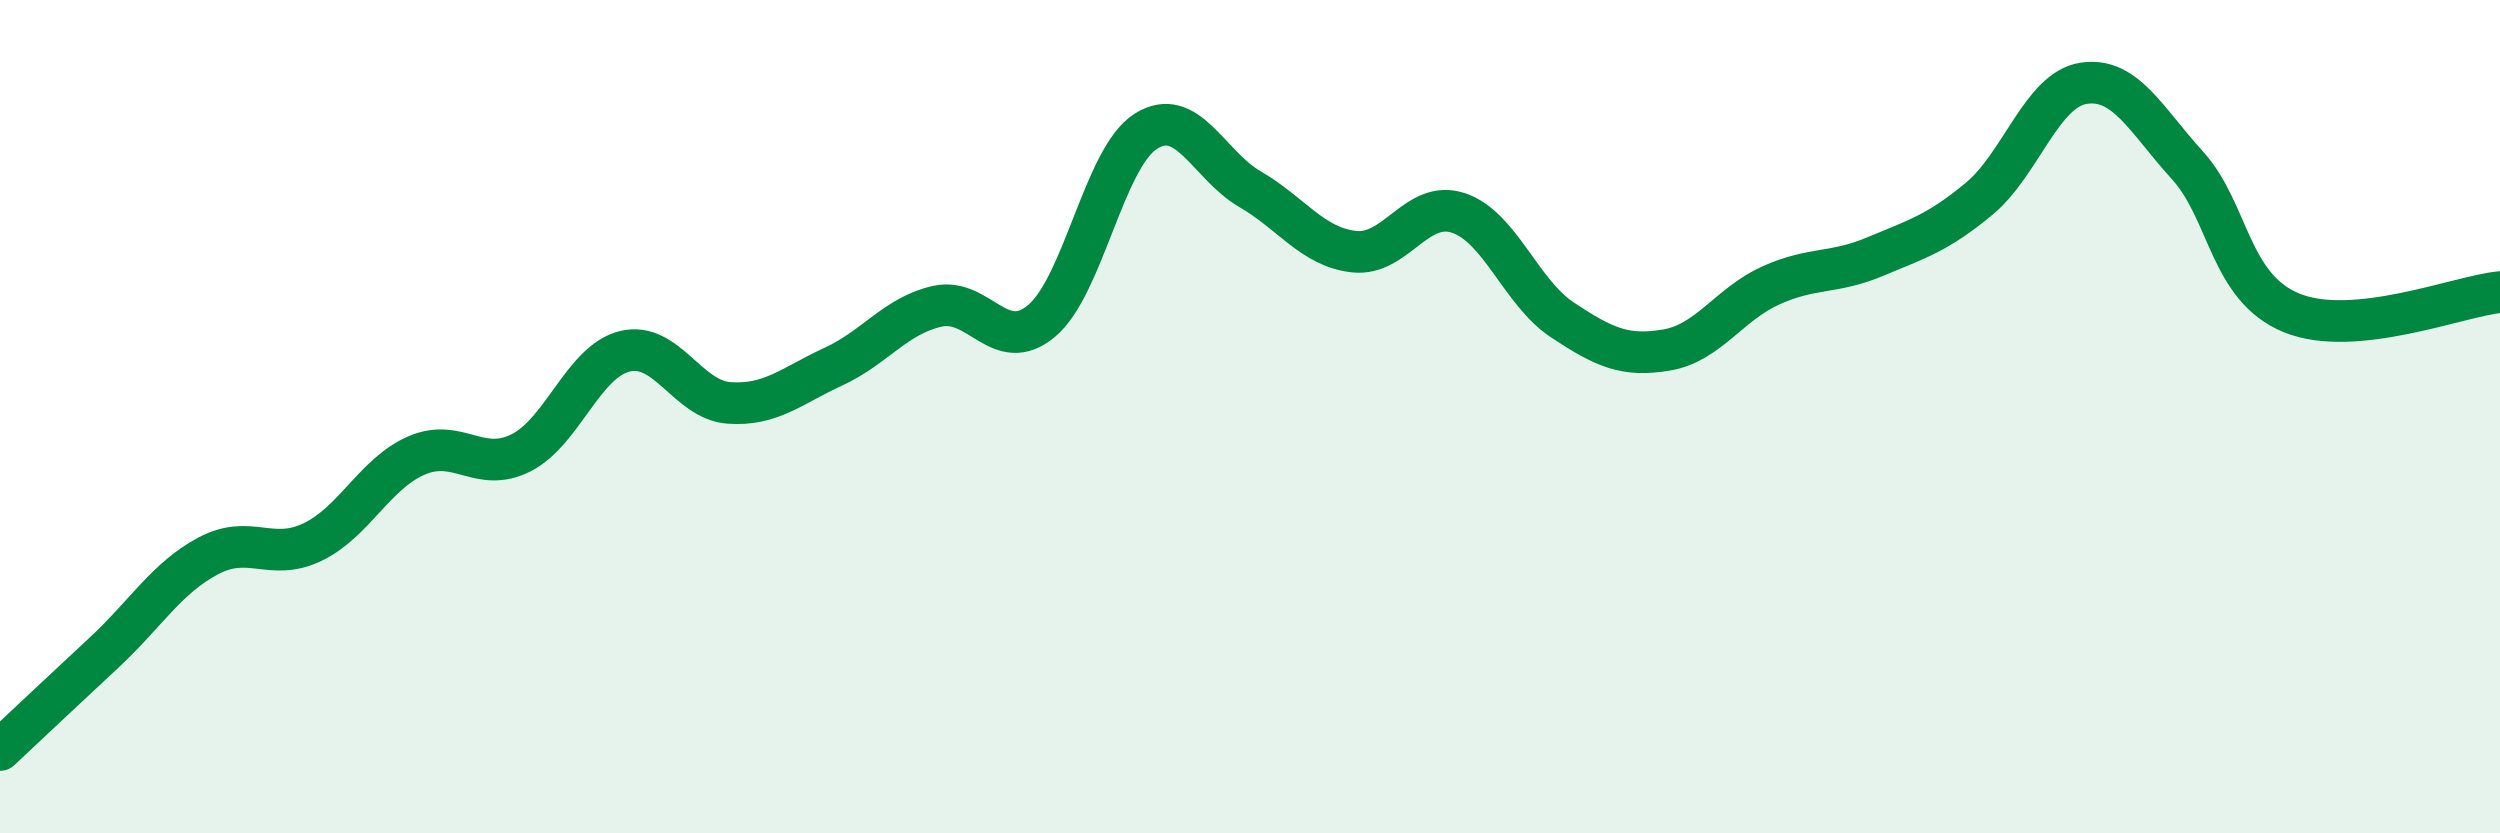 
    <svg width="60" height="20" viewBox="0 0 60 20" xmlns="http://www.w3.org/2000/svg">
      <path
        d="M 0,18 C 0.5,17.53 1.5,16.59 2.5,15.66 C 3.5,14.73 4,13.87 5,13.34 C 6,12.81 6.5,13.49 7.5,13.01 C 8.5,12.53 9,11.36 10,10.93 C 11,10.5 11.5,11.37 12.5,10.87 C 13.5,10.37 14,8.67 15,8.43 C 16,8.19 16.5,9.6 17.5,9.67 C 18.5,9.74 19,9.26 20,8.8 C 21,8.34 21.5,7.57 22.5,7.35 C 23.5,7.13 24,8.54 25,7.7 C 26,6.86 26.5,3.78 27.5,3.15 C 28.5,2.52 29,3.96 30,4.54 C 31,5.12 31.5,5.93 32.5,6.04 C 33.5,6.15 34,4.78 35,5.11 C 36,5.44 36.5,7.02 37.5,7.68 C 38.5,8.34 39,8.57 40,8.4 C 41,8.23 41.5,7.3 42.5,6.85 C 43.5,6.4 44,6.58 45,6.16 C 46,5.74 46.5,5.6 47.5,4.77 C 48.5,3.94 49,2.16 50,2 C 51,1.84 51.5,2.87 52.5,3.97 C 53.5,5.07 53.5,6.9 55,7.51 C 56.5,8.12 59,7.11 60,7.01L60 20L0 20Z"
        fill="#008740"
        opacity="0.1"
        stroke-linecap="round"
        stroke-linejoin="round"
      />
      <path
        d="M 0,18 C 0.5,17.53 1.5,16.59 2.5,15.66 C 3.5,14.73 4,13.87 5,13.34 C 6,12.81 6.5,13.49 7.5,13.01 C 8.5,12.53 9,11.36 10,10.93 C 11,10.5 11.5,11.37 12.5,10.87 C 13.5,10.37 14,8.67 15,8.43 C 16,8.19 16.5,9.6 17.5,9.67 C 18.5,9.74 19,9.26 20,8.8 C 21,8.34 21.5,7.57 22.5,7.35 C 23.5,7.13 24,8.54 25,7.7 C 26,6.86 26.5,3.78 27.5,3.15 C 28.5,2.52 29,3.96 30,4.54 C 31,5.12 31.5,5.93 32.5,6.04 C 33.5,6.15 34,4.78 35,5.11 C 36,5.44 36.5,7.02 37.5,7.68 C 38.5,8.34 39,8.57 40,8.4 C 41,8.23 41.5,7.3 42.5,6.85 C 43.5,6.4 44,6.58 45,6.16 C 46,5.74 46.5,5.6 47.5,4.77 C 48.5,3.94 49,2.16 50,2 C 51,1.84 51.5,2.87 52.5,3.97 C 53.5,5.07 53.5,6.9 55,7.51 C 56.5,8.12 59,7.11 60,7.01"
        stroke="#008740"
        stroke-width="1"
        fill="none"
        stroke-linecap="round"
        stroke-linejoin="round"
      />
    </svg>
  